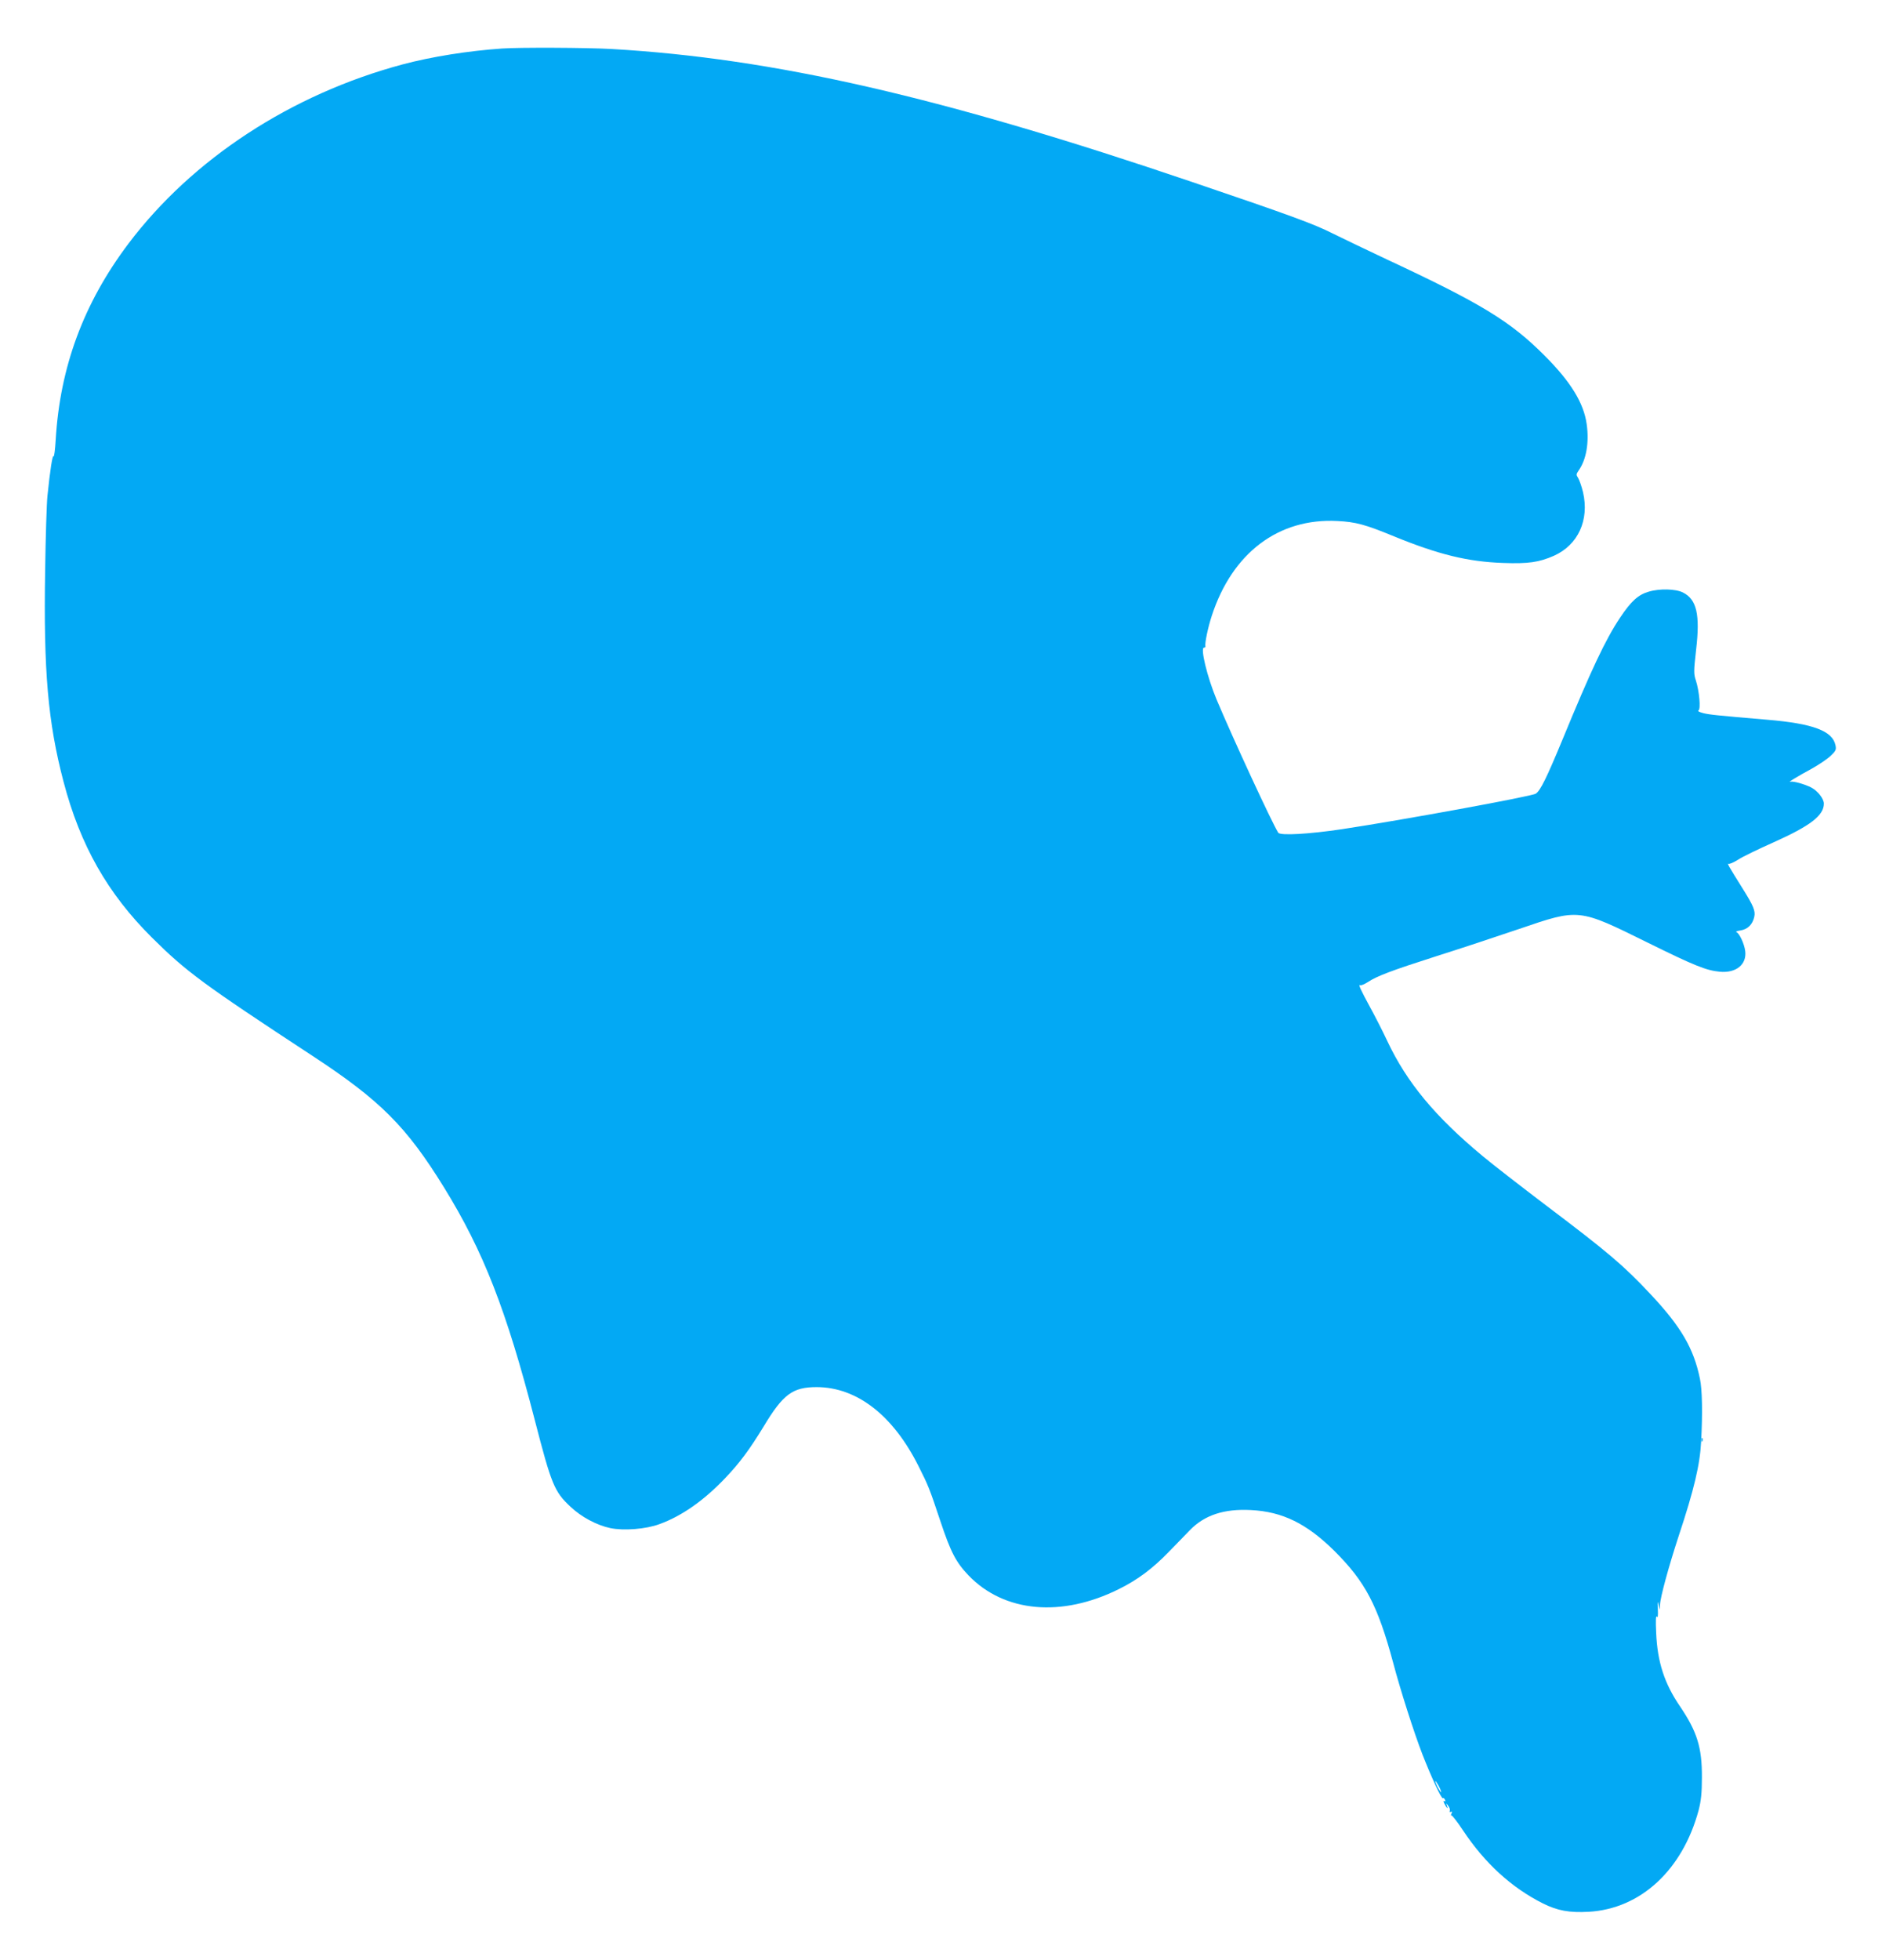 <?xml version="1.0" standalone="no"?>
<!DOCTYPE svg PUBLIC "-//W3C//DTD SVG 20010904//EN"
 "http://www.w3.org/TR/2001/REC-SVG-20010904/DTD/svg10.dtd">
<svg version="1.0" xmlns="http://www.w3.org/2000/svg"
 width="1230pt" height="1280pt" viewBox="0 0 1230 1280"
 preserveAspectRatio="xMidYMid meet">
<g transform="translate(0,1280) scale(0.1,-0.1)"
fill="#03a9f4" stroke="none">
<path d="M3280 12483 c-218 -15 -459 -53 -650 -104 -727 -195 -1373 -617
-1791 -1171 -293 -389 -447 -806 -475 -1281 -4 -65 -10 -113 -14 -107 -7 11
-23 -93 -40 -260 -5 -47 -12 -265 -15 -485 -11 -657 18 -992 120 -1380 109
-416 288 -731 579 -1020 223 -221 329 -300 1046 -770 446 -292 616 -463 862
-861 258 -418 407 -800 593 -1519 109 -422 128 -468 233 -566 72 -68 172 -121
261 -140 88 -18 232 -7 321 26 146 53 290 154 430 301 96 101 158 185 251 337
127 211 189 257 347 257 262 -1 498 -183 665 -516 63 -125 72 -146 142 -357
69 -207 103 -271 185 -357 233 -242 608 -276 983 -89 123 61 219 133 325 242
53 55 116 119 139 143 95 98 223 140 397 131 207 -10 366 -88 547 -267 202
-201 283 -355 384 -730 47 -178 135 -453 191 -598 60 -153 125 -293 134 -287
4 3 11 -2 14 -11 4 -9 2 -13 -5 -8 -7 4 -6 -2 1 -17 17 -32 25 -39 17 -14 -7
20 -7 20 8 0 9 -11 13 -25 10 -33 -3 -8 0 -10 7 -6 8 5 9 1 4 -12 -4 -10 -4
-15 0 -12 3 4 37 -39 74 -95 144 -217 318 -376 525 -480 95 -47 172 -61 298
-54 339 19 614 273 719 665 15 59 21 109 21 212 1 196 -31 299 -144 466 -101
148 -147 289 -155 479 -4 82 -2 115 4 106 7 -10 9 5 7 50 -3 49 -2 56 4 29 l8
-35 2 32 c2 50 55 245 122 450 102 307 139 466 147 618 10 185 7 340 -8 410
-41 199 -124 340 -322 551 -177 189 -276 273 -688 584 -162 123 -347 266 -410
319 -311 258 -496 481 -624 753 -29 62 -79 160 -111 218 -62 114 -81 155 -65
145 5 -3 27 6 49 20 60 40 156 76 450 170 149 47 391 127 538 177 396 135 386
136 848 -92 298 -147 377 -179 465 -187 106 -10 177 47 166 135 -6 48 -39 118
-58 124 -7 3 6 8 29 11 46 8 77 39 88 88 9 39 -5 72 -75 184 -90 143 -104 169
-94 163 5 -4 33 8 62 26 28 19 134 70 235 115 239 107 327 175 327 252 0 32
-40 83 -82 105 -45 23 -118 43 -136 38 -23 -7 39 31 140 86 45 25 100 62 121
82 35 33 39 41 33 70 -19 94 -147 142 -446 167 -330 28 -377 33 -418 43 -27 7
-39 14 -31 18 15 10 5 124 -17 194 -15 44 -15 60 1 202 27 230 4 329 -86 374
-47 24 -153 27 -225 5 -68 -20 -113 -61 -185 -168 -97 -145 -189 -341 -379
-802 -102 -246 -143 -330 -173 -349 -28 -18 -882 -174 -1267 -232 -214 -32
-403 -43 -416 -23 -41 65 -292 607 -403 870 -61 146 -108 339 -82 339 6 0 10
3 9 8 -5 19 16 122 42 201 134 410 436 638 820 618 121 -6 183 -23 370 -100
291 -119 483 -166 713 -174 165 -6 235 4 333 47 158 71 232 233 190 415 -9 38
-24 80 -32 93 -14 21 -13 25 4 50 49 69 69 181 52 301 -19 139 -105 279 -279
452 -222 222 -415 339 -1026 624 -126 59 -286 136 -355 170 -122 62 -287 122
-915 335 -1643 558 -2738 809 -3799 870 -161 9 -602 11 -716 3z m6139 -11388
c0 -5 -8 6 -19 25 -11 19 -19 40 -19 45 0 6 8 -6 19 -25 11 -19 19 -39 19 -45z"/>
<path d="M11121 3394 c0 -11 3 -14 6 -6 3 7 2 16 -1 19 -3 4 -6 -2 -5 -13z"/>
</g>
</svg>
